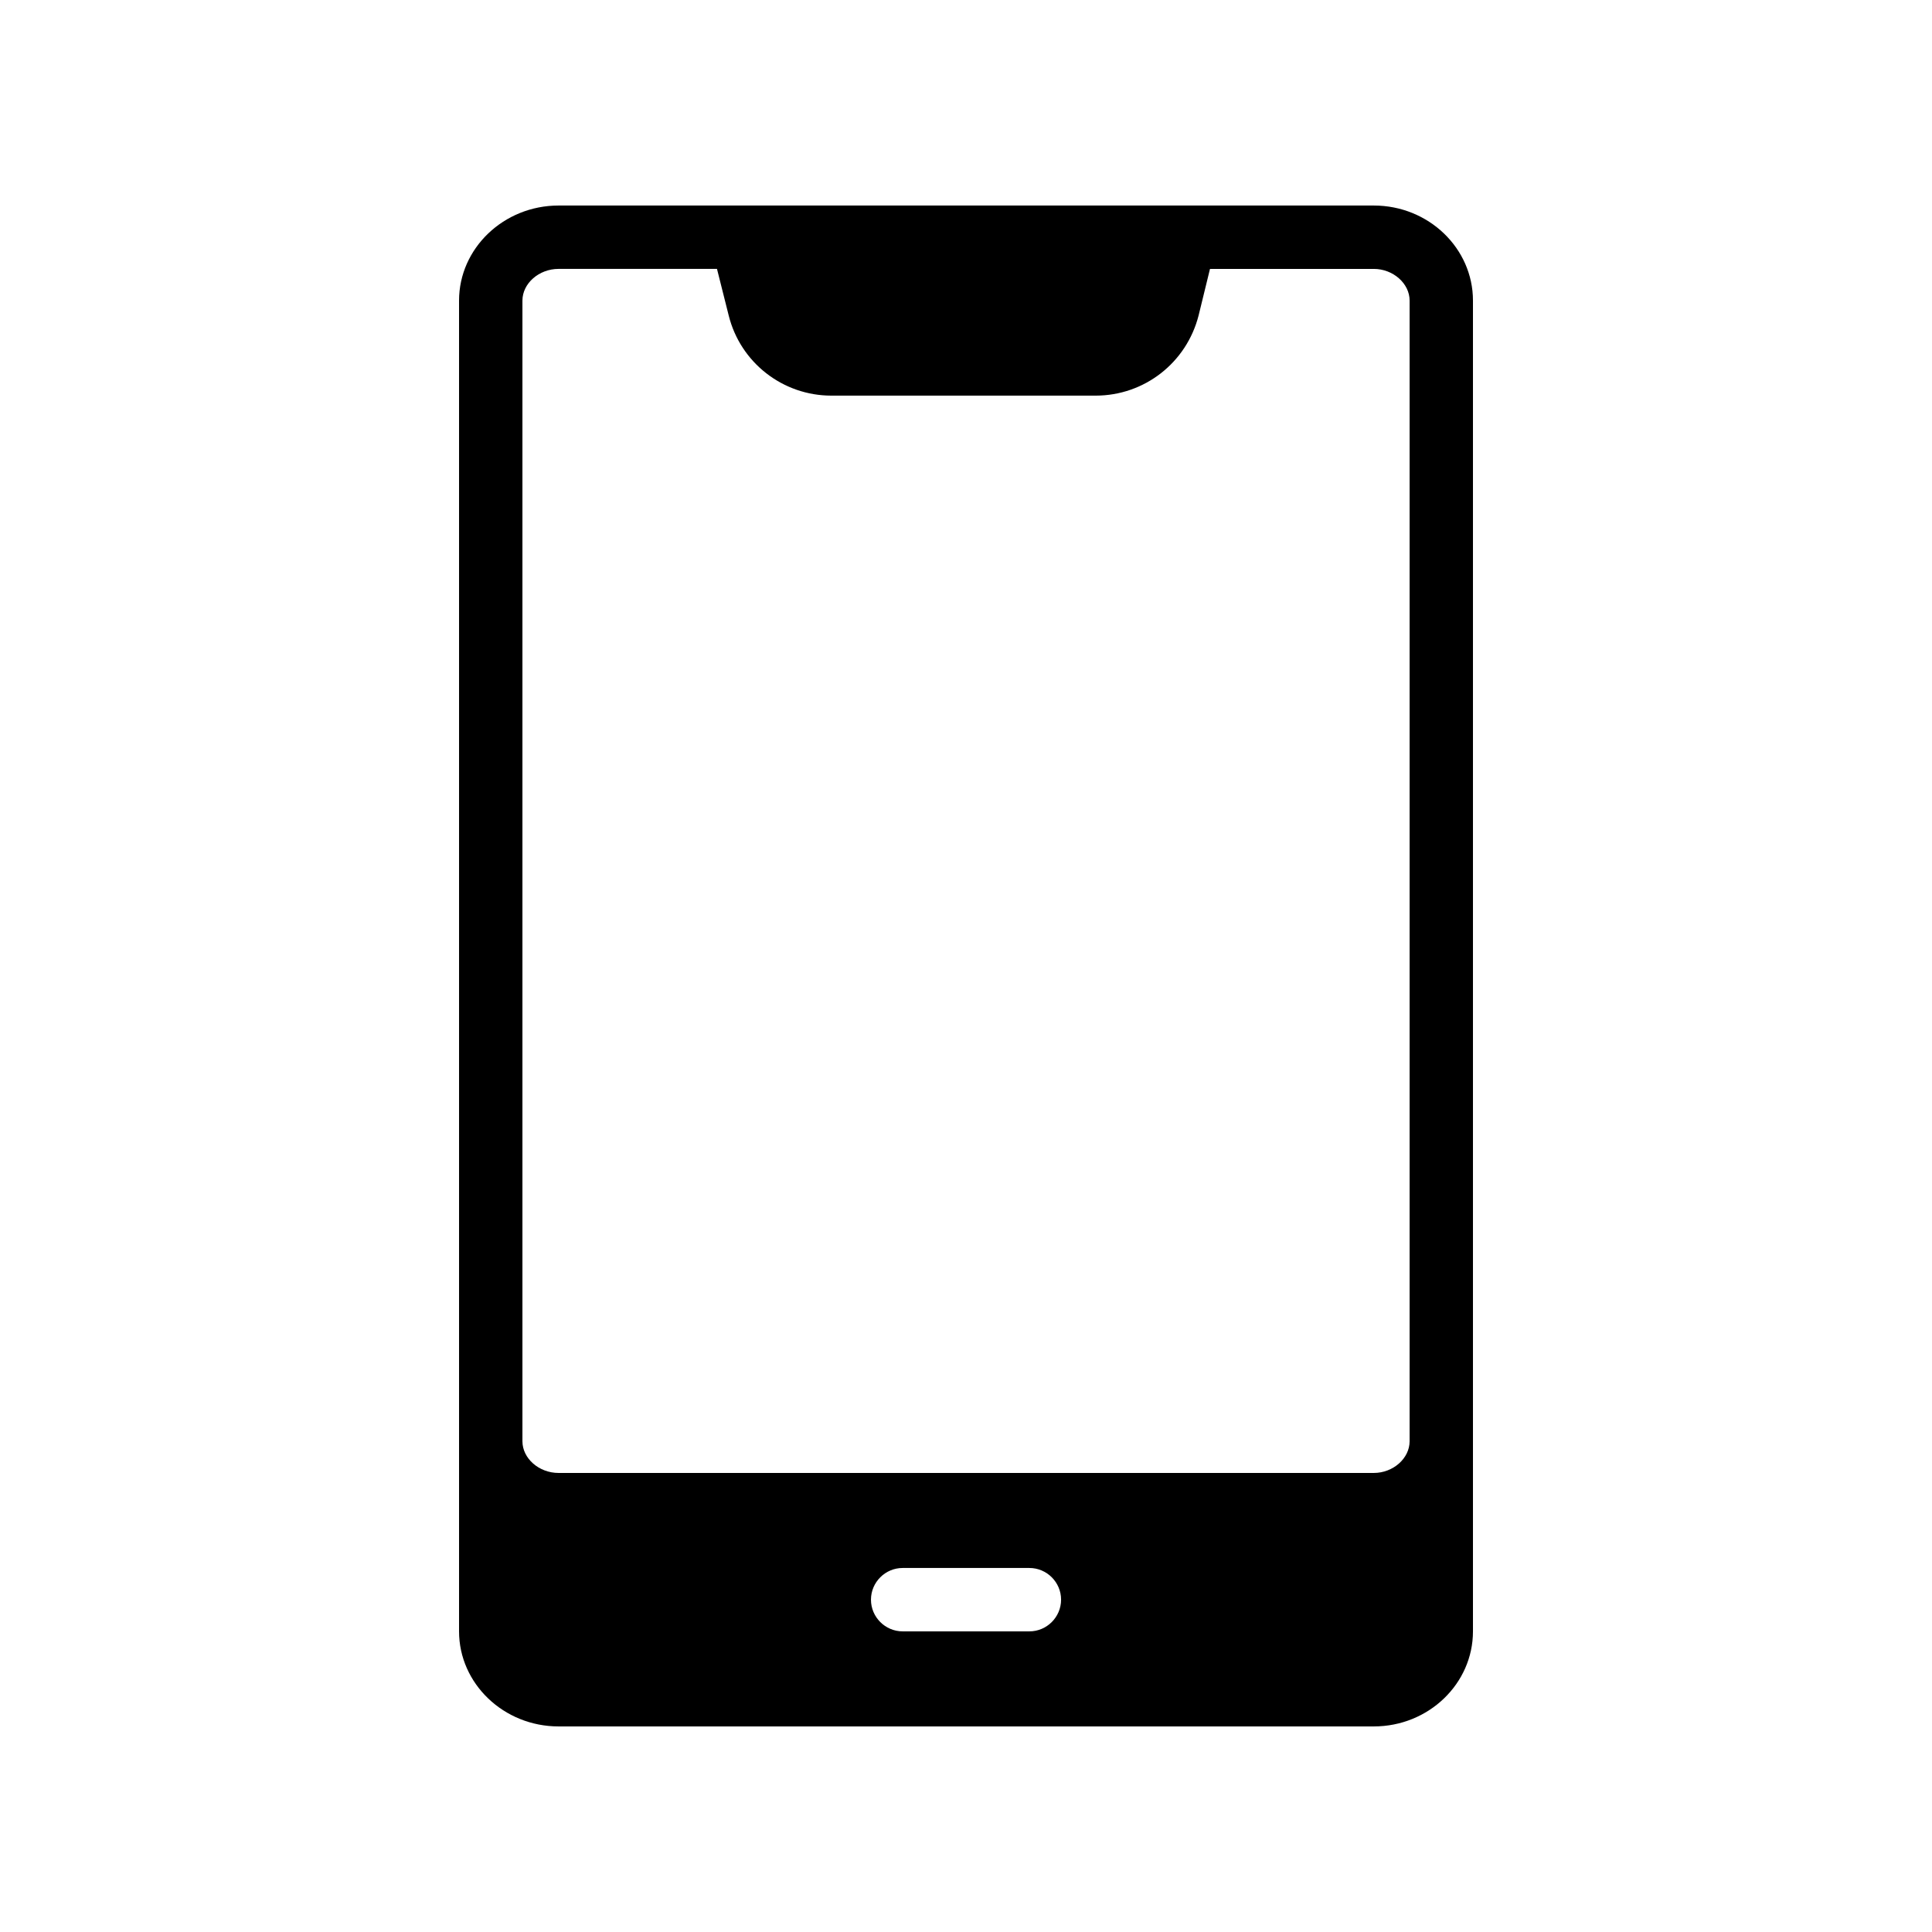 <?xml version="1.0" encoding="UTF-8"?>
<!-- Uploaded to: ICON Repo, www.svgrepo.com, Generator: ICON Repo Mixer Tools -->
<svg fill="#000000" width="800px" height="800px" version="1.1" viewBox="144 144 512 512" xmlns="http://www.w3.org/2000/svg">
 <path d="m292.02 601.52h216.05c14.527 0 26.281-11.336 26.281-25.191v-352.67c0-13.855-11.754-25.191-26.281-25.191h-216.05c-14.527 0.004-26.367 11.336-26.367 25.191v352.67c0 13.855 11.84 25.191 26.367 25.191zm124.78-25.191h-33.586c-4.617 0-8.398-3.777-8.398-8.398 0-4.617 3.777-8.398 8.398-8.398h33.586c4.617 0 8.398 3.777 8.398 8.398-0.004 4.621-3.781 8.398-8.398 8.398zm-134.35-352.67c0-4.535 4.367-8.398 9.574-8.398h41.984l3.106 12.344c3.106 12.512 14.359 21.242 27.207 21.242h70.031c12.93 0 24.098-8.734 27.289-21.242l3.019-12.34h43.41c5.125 0 9.492 3.863 9.492 8.395v302.29c0 4.535-4.367 8.398-9.488 8.398h-216.05c-5.207 0-9.574-3.863-9.574-8.398z"/>
</svg>